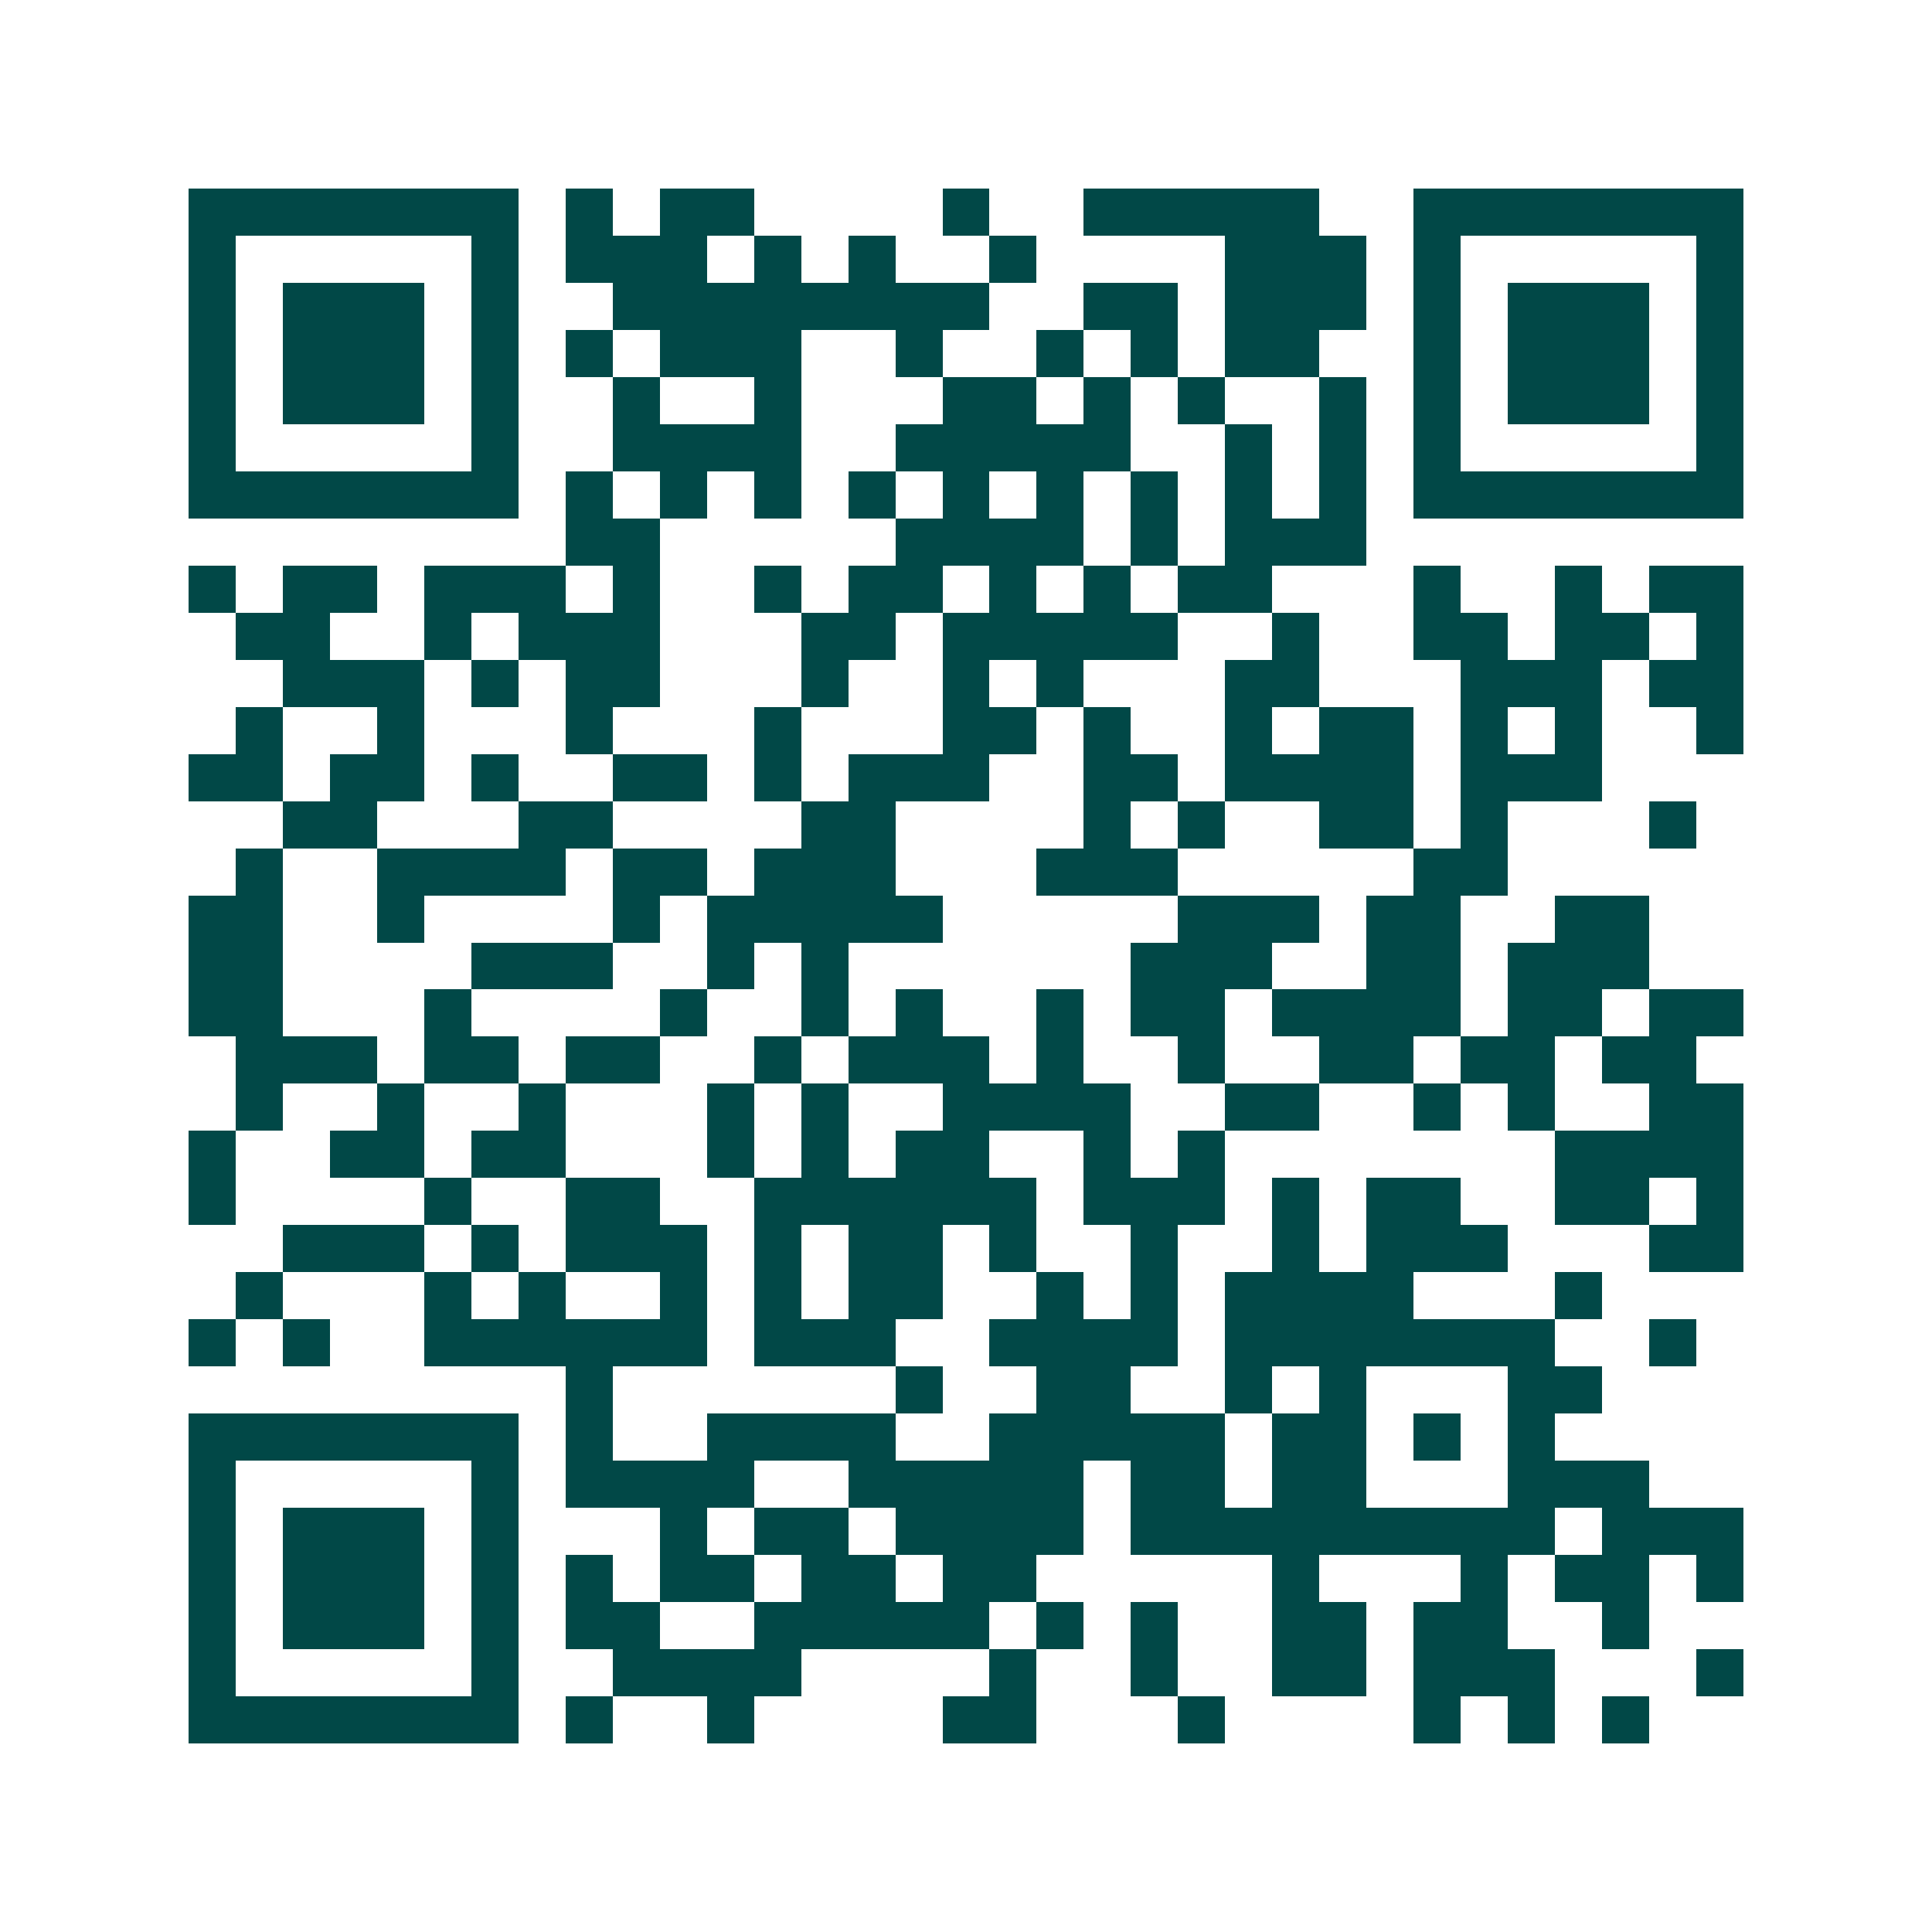 <svg xmlns="http://www.w3.org/2000/svg" width="200" height="200" viewBox="0 0 41 41" shape-rendering="crispEdges"><path fill="#ffffff" d="M0 0h41v41H0z"/><path stroke="#014847" d="M4 4.5h7m1 0h1m1 0h2m4 0h1m2 0h5m2 0h7M4 5.5h1m5 0h1m1 0h3m1 0h1m1 0h1m2 0h1m4 0h3m1 0h1m5 0h1M4 6.5h1m1 0h3m1 0h1m2 0h8m2 0h2m1 0h3m1 0h1m1 0h3m1 0h1M4 7.5h1m1 0h3m1 0h1m1 0h1m1 0h3m2 0h1m2 0h1m1 0h1m1 0h2m2 0h1m1 0h3m1 0h1M4 8.5h1m1 0h3m1 0h1m2 0h1m2 0h1m3 0h2m1 0h1m1 0h1m2 0h1m1 0h1m1 0h3m1 0h1M4 9.5h1m5 0h1m2 0h4m2 0h5m2 0h1m1 0h1m1 0h1m5 0h1M4 10.5h7m1 0h1m1 0h1m1 0h1m1 0h1m1 0h1m1 0h1m1 0h1m1 0h1m1 0h1m1 0h7M12 11.5h2m5 0h4m1 0h1m1 0h3M4 12.5h1m1 0h2m1 0h3m1 0h1m2 0h1m1 0h2m1 0h1m1 0h1m1 0h2m3 0h1m2 0h1m1 0h2M5 13.5h2m2 0h1m1 0h3m3 0h2m1 0h5m2 0h1m2 0h2m1 0h2m1 0h1M6 14.5h3m1 0h1m1 0h2m3 0h1m2 0h1m1 0h1m3 0h2m3 0h3m1 0h2M5 15.5h1m2 0h1m3 0h1m3 0h1m3 0h2m1 0h1m2 0h1m1 0h2m1 0h1m1 0h1m2 0h1M4 16.5h2m1 0h2m1 0h1m2 0h2m1 0h1m1 0h3m2 0h2m1 0h4m1 0h3M6 17.5h2m3 0h2m4 0h2m4 0h1m1 0h1m2 0h2m1 0h1m3 0h1M5 18.5h1m2 0h4m1 0h2m1 0h3m3 0h3m5 0h2M4 19.5h2m2 0h1m4 0h1m1 0h5m5 0h3m1 0h2m2 0h2M4 20.5h2m4 0h3m2 0h1m1 0h1m6 0h3m2 0h2m1 0h3M4 21.5h2m3 0h1m4 0h1m2 0h1m1 0h1m2 0h1m1 0h2m1 0h4m1 0h2m1 0h2M5 22.5h3m1 0h2m1 0h2m2 0h1m1 0h3m1 0h1m2 0h1m2 0h2m1 0h2m1 0h2M5 23.5h1m2 0h1m2 0h1m3 0h1m1 0h1m2 0h4m2 0h2m2 0h1m1 0h1m2 0h2M4 24.5h1m2 0h2m1 0h2m3 0h1m1 0h1m1 0h2m2 0h1m1 0h1m7 0h4M4 25.5h1m4 0h1m2 0h2m2 0h6m1 0h3m1 0h1m1 0h2m2 0h2m1 0h1M6 26.5h3m1 0h1m1 0h3m1 0h1m1 0h2m1 0h1m2 0h1m2 0h1m1 0h3m3 0h2M5 27.5h1m3 0h1m1 0h1m2 0h1m1 0h1m1 0h2m2 0h1m1 0h1m1 0h4m3 0h1M4 28.5h1m1 0h1m2 0h6m1 0h3m2 0h4m1 0h7m2 0h1M12 29.5h1m6 0h1m2 0h2m2 0h1m1 0h1m3 0h2M4 30.5h7m1 0h1m2 0h4m2 0h5m1 0h2m1 0h1m1 0h1M4 31.5h1m5 0h1m1 0h4m2 0h5m1 0h2m1 0h2m3 0h3M4 32.5h1m1 0h3m1 0h1m3 0h1m1 0h2m1 0h4m1 0h9m1 0h3M4 33.5h1m1 0h3m1 0h1m1 0h1m1 0h2m1 0h2m1 0h2m5 0h1m3 0h1m1 0h2m1 0h1M4 34.5h1m1 0h3m1 0h1m1 0h2m2 0h5m1 0h1m1 0h1m2 0h2m1 0h2m2 0h1M4 35.5h1m5 0h1m2 0h4m4 0h1m2 0h1m2 0h2m1 0h3m3 0h1M4 36.5h7m1 0h1m2 0h1m4 0h2m3 0h1m4 0h1m1 0h1m1 0h1"/></svg>
